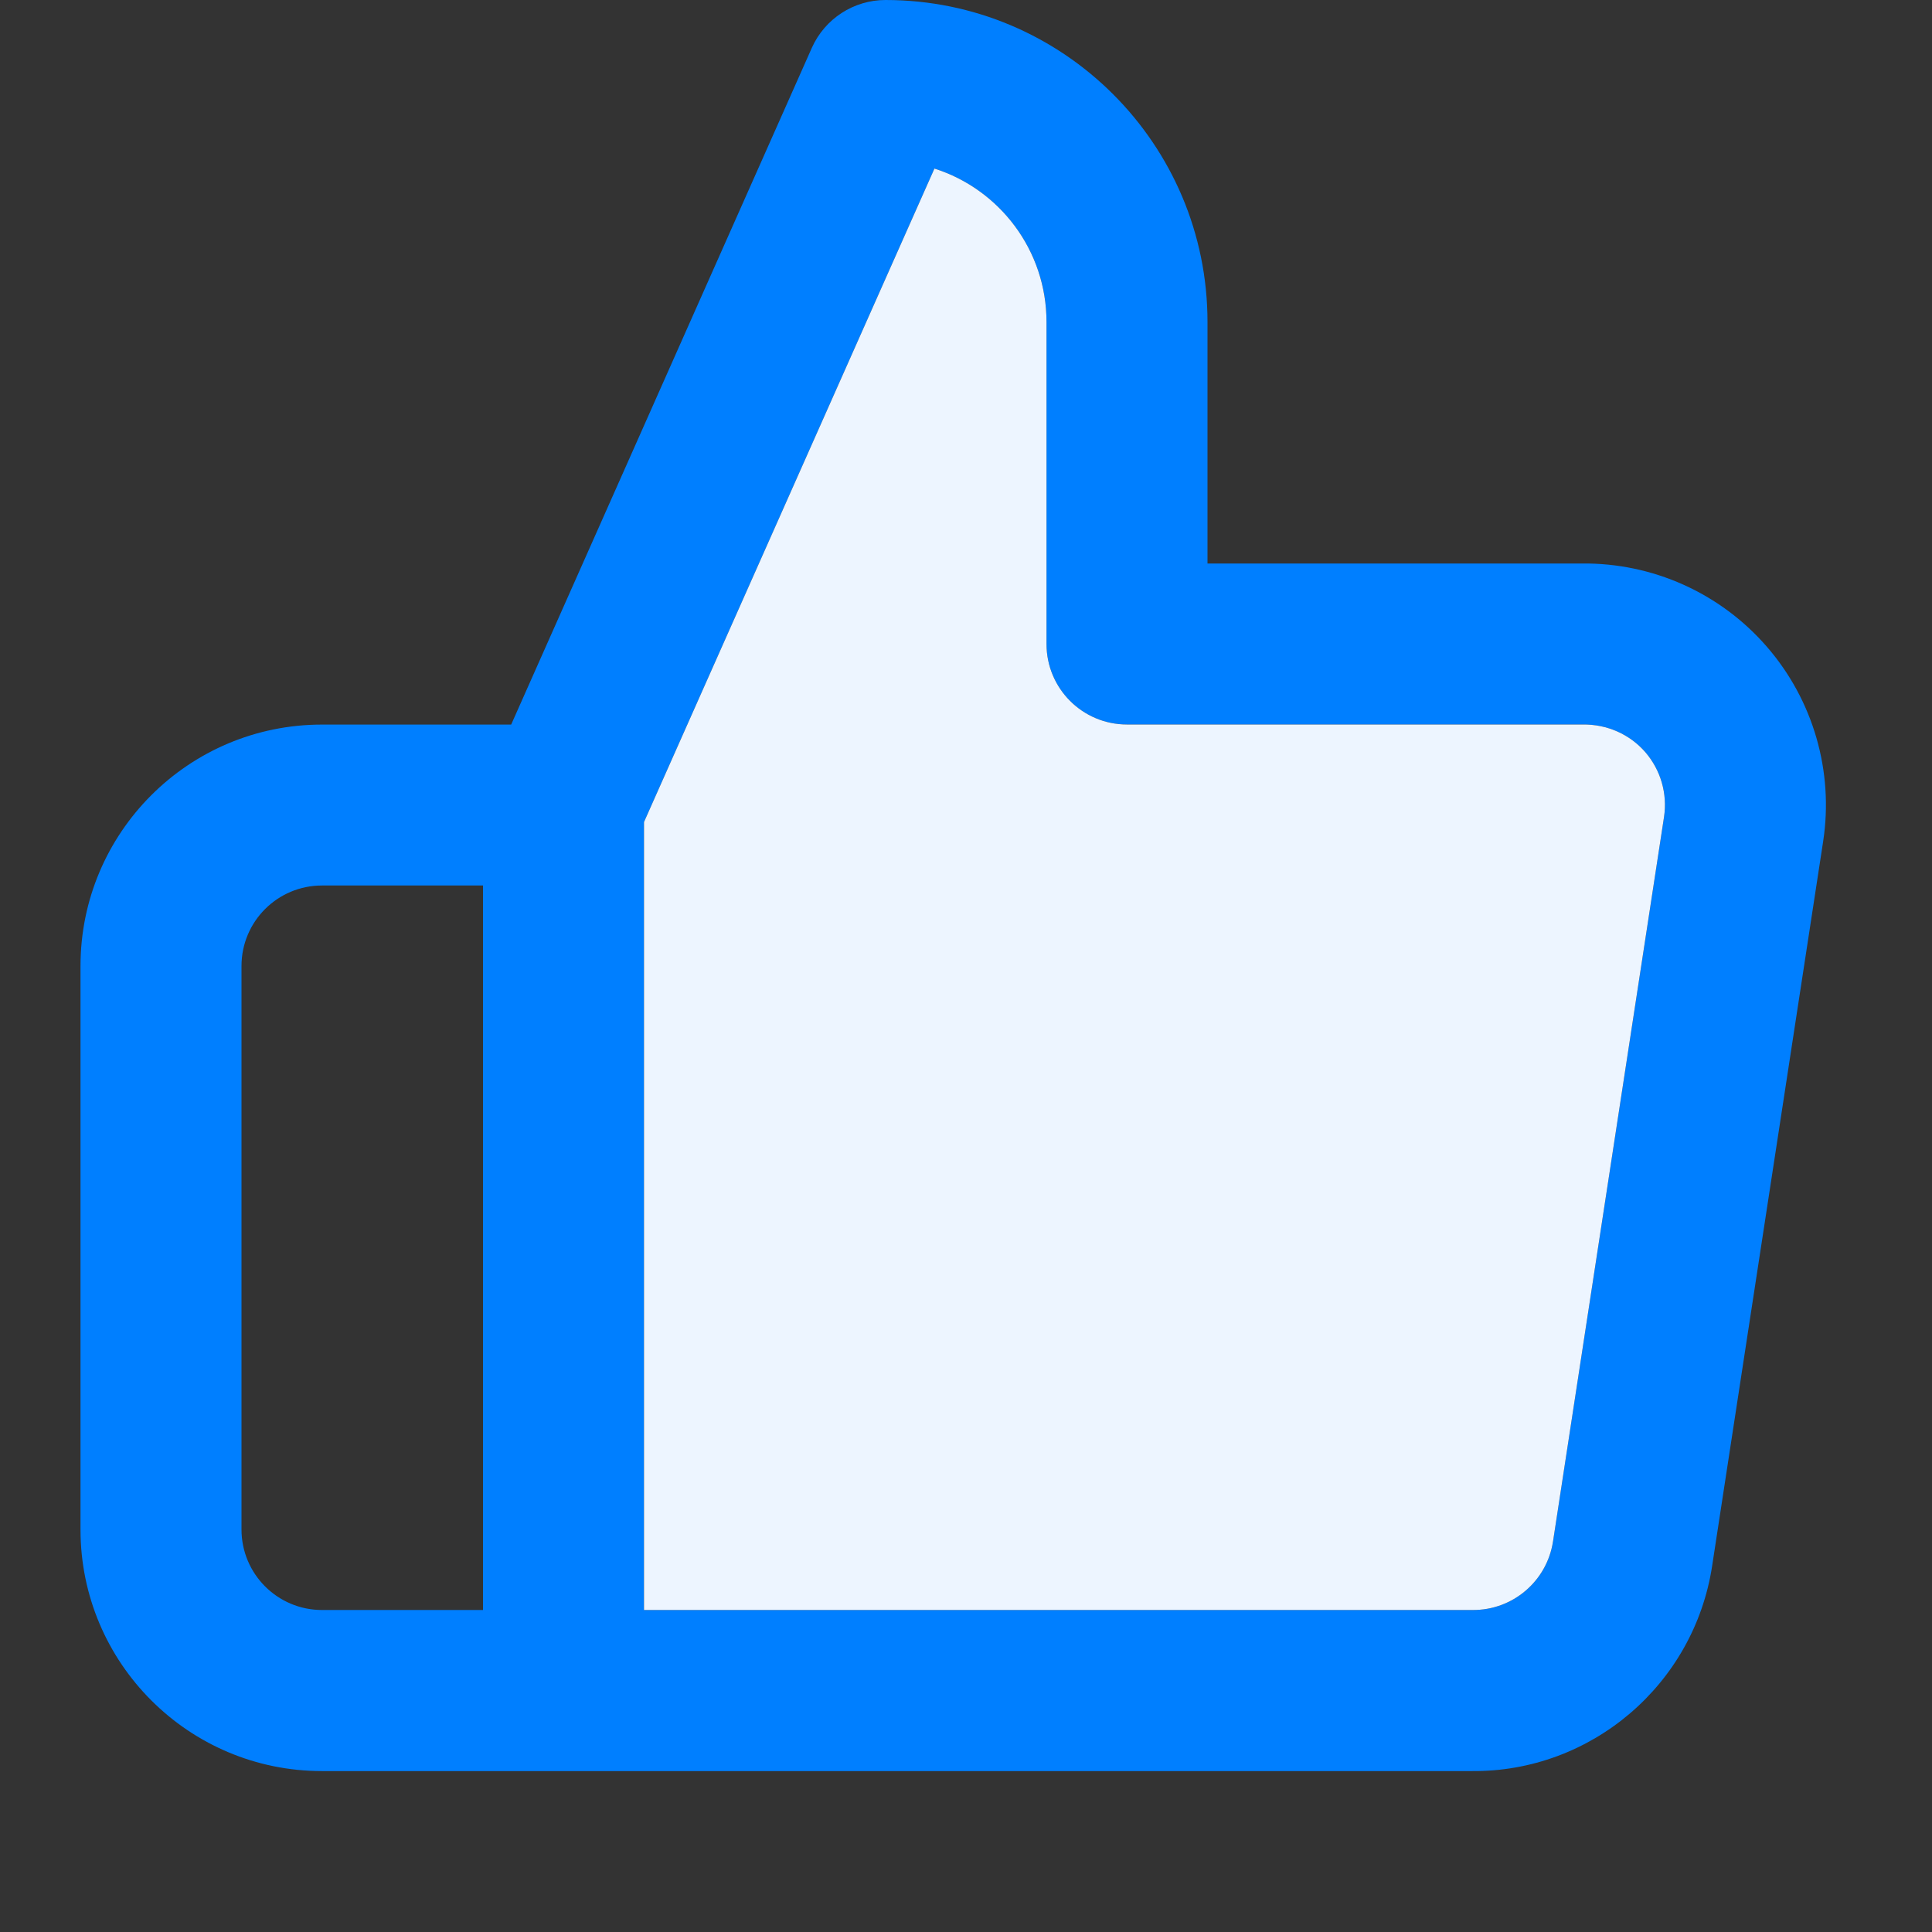 <svg xmlns="http://www.w3.org/2000/svg" width="24" height="24" viewBox="0 0 24 24">
    <rect x="0" y="0" width="24" height="24" fill="#333333" stroke="none"/>
    <g fill="none" fill-rule="evenodd">
        <path fill="#007FFF" d="M11 0c2.209 0 4 1.791 4 4v3h4.648c.881-.01 1.721.367 2.298 1.031.578.664.835 1.55.702 2.42l-1.379 9c-.225 1.477-1.504 2.565-2.989 2.55H4c-1.657 0-3-1.344-3-3v-7c0-1.658 1.343-3 3-3h2.35L10.086.592C10.247.233 10.605 0 11 0zm.608 2.094L8 10.212V20h10.291c.499.005.926-.358 1.001-.852l1.379-8.999c.044-.29-.041-.584-.233-.806-.193-.22-.473-.347-.778-.343H14c-.553 0-1-.448-1-1V4c0-.893-.585-1.649-1.392-1.906zM6 11H4c-.552 0-1 .447-1 1v7c0 .552.448 1 1 1h2v-9z"/>
        <path fill="#EDF5FF" d="M19.292 19.148c-.075.494-.502.857-1.001.852H8v-9.788l3.608-8.118C12.415 2.351 13 3.107 13 4v4c0 .552.447 1 1 1h5.66c.305-.004.585.122.778.343.192.222.277.516.233.806l-1.379 9z"/>
    </g>
</svg>
